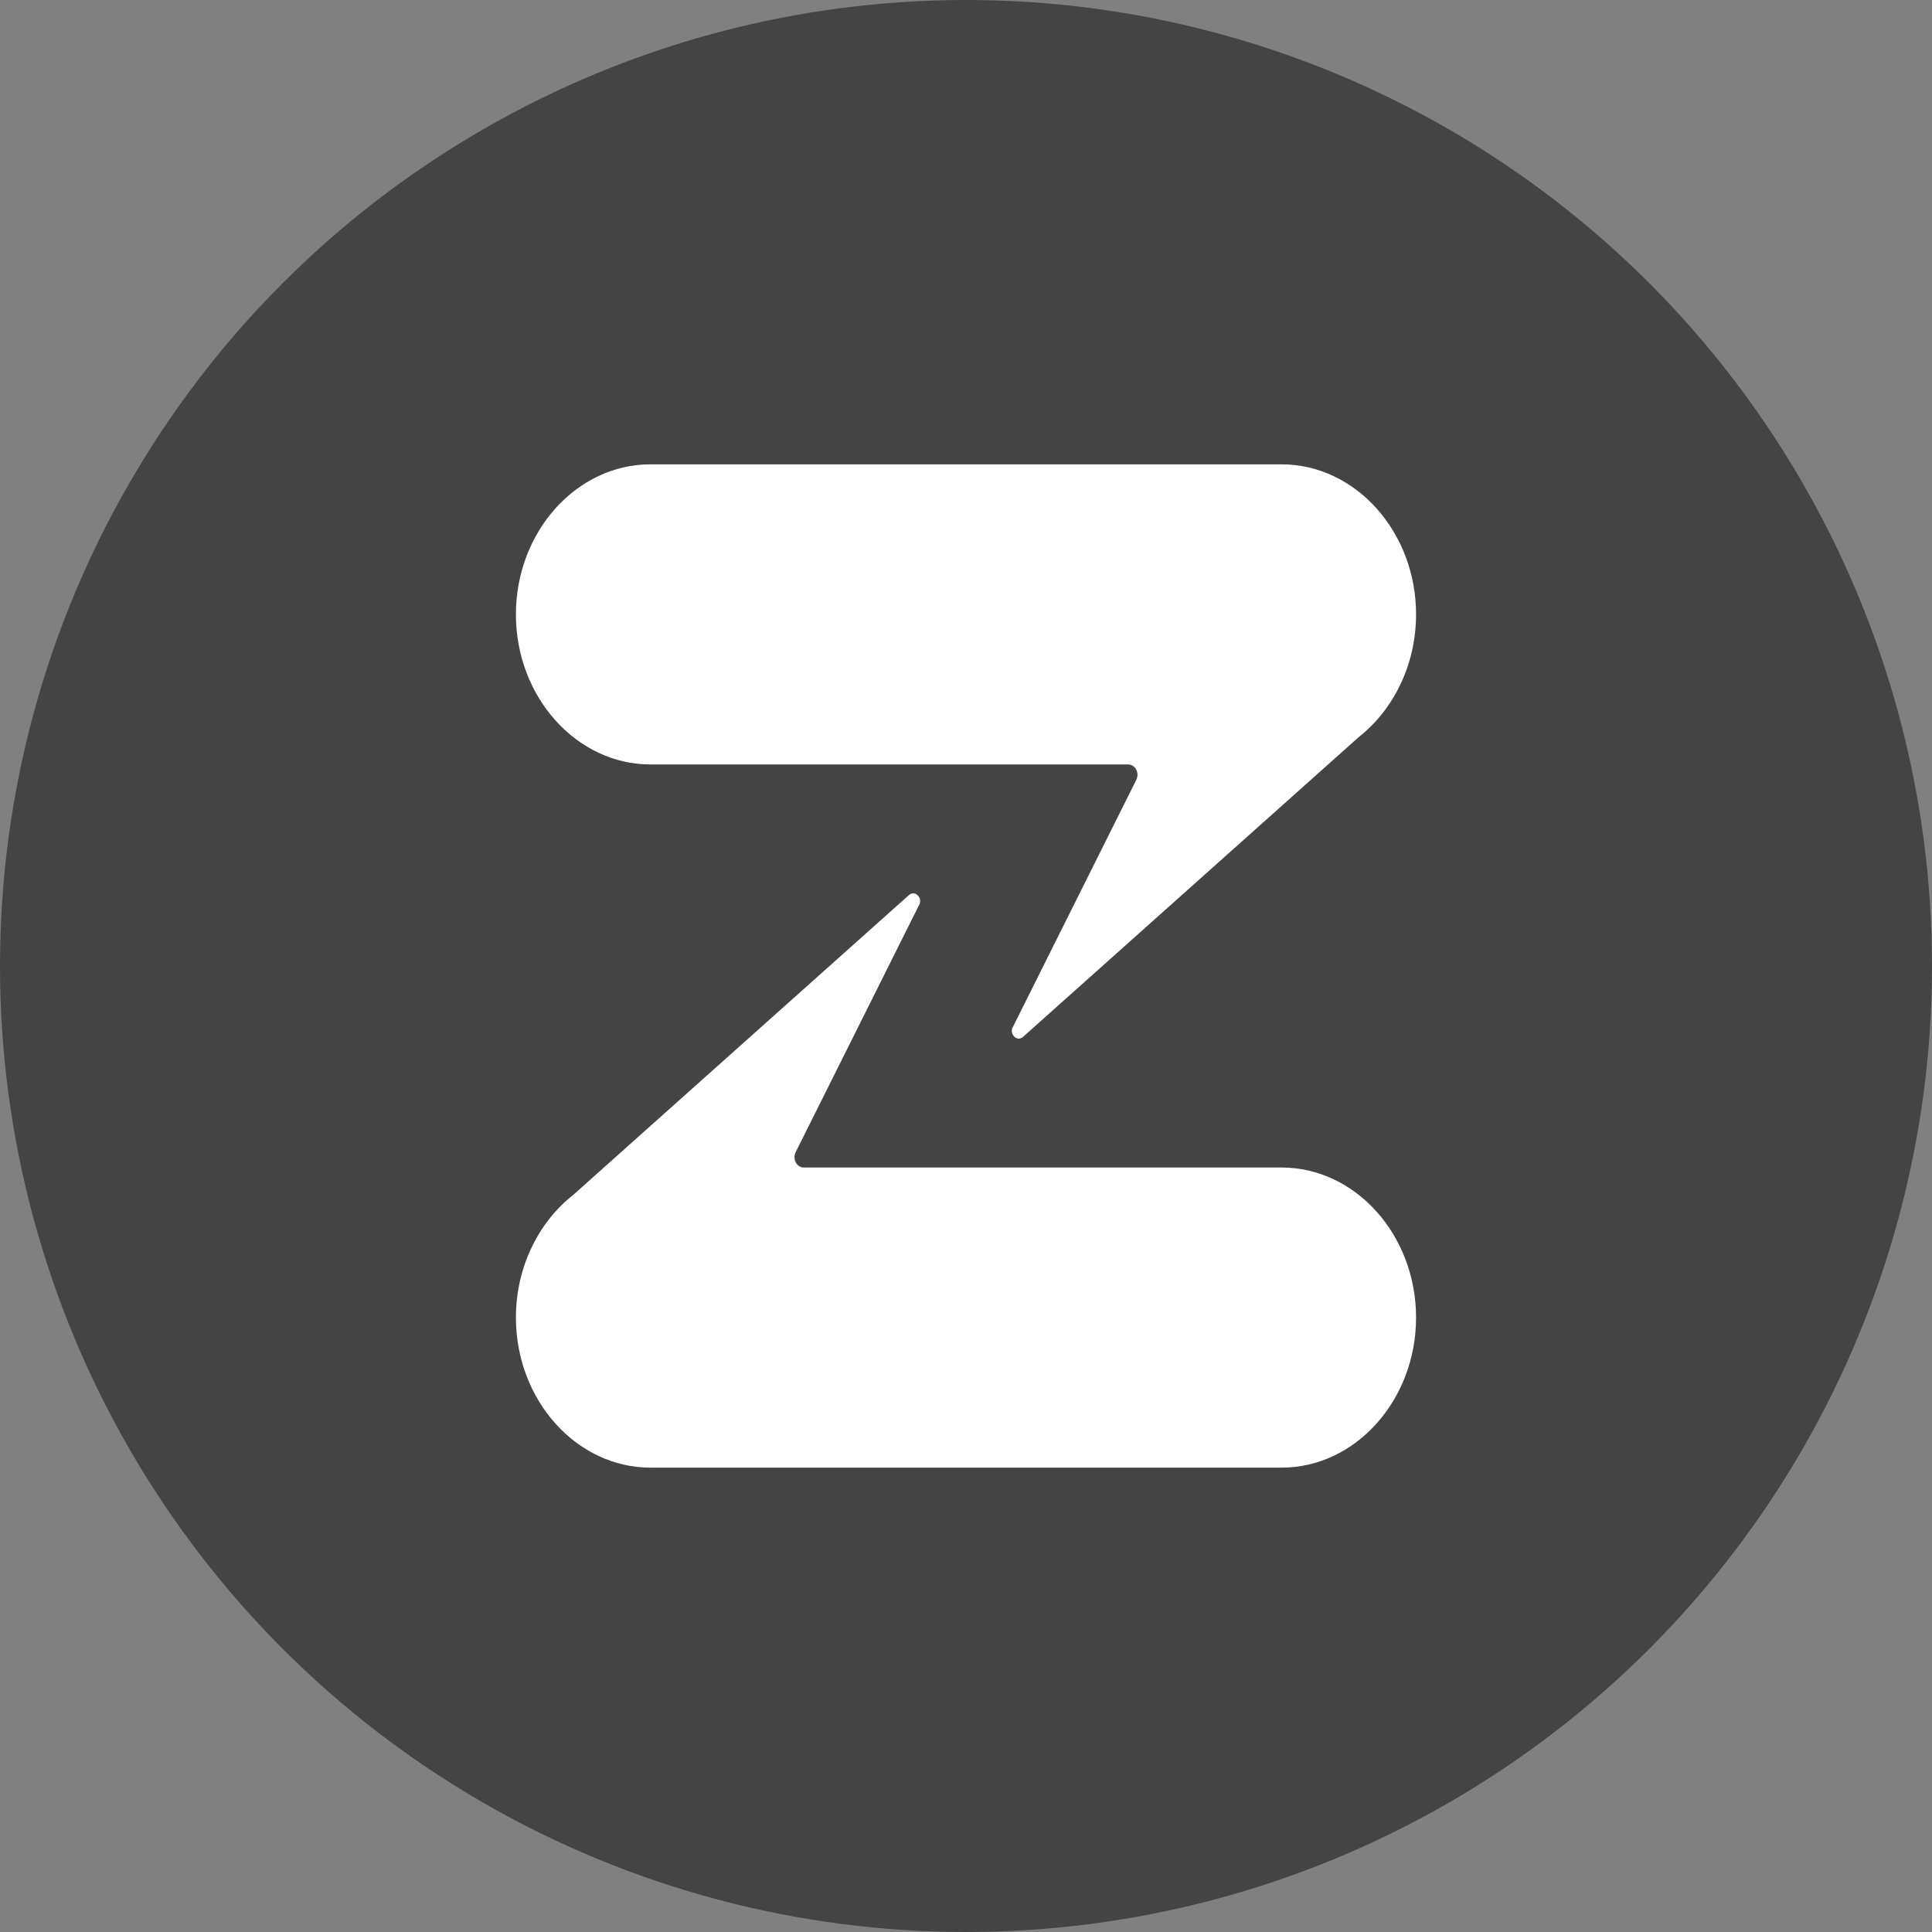 <svg xmlns="http://www.w3.org/2000/svg" viewBox="0 0 773.12 773.12"><rect x="0" y="0" width="773.12" height="773.12" fill="#808080" stroke="none"/><circle cx="386.56" cy="386.56" r="386.56" fill="#444"/><path d="M566.66 527.25c0 33.03-24.23 60.05-53.84 60.05H260.29c-29.61 0-53.84-27.02-53.84-60.05 0-20.22 9.09-38.2 22.93-49.09l134.37-120c2.5-2.14 5.74 1.31 3.94 4.19l-49.29 98.69c-1.38 2.76.41 6.16 3.25 6.16h191.18c29.61 0 53.83 27.03 53.83 60.05zm0-281.39c0 20.22-9.09 38.2-22.93 49.09l-134.37 120c-2.5 2.14-5.74-1.31-3.94-4.19l49.29-98.69c1.38-2.76-.41-6.16-3.25-6.16H260.29c-29.61 0-53.84-27.02-53.84-60.05s24.23-60.05 53.84-60.05h252.54c29.61 0 53.83 27.02 53.83 60.05z" fill="#fff"/></svg>